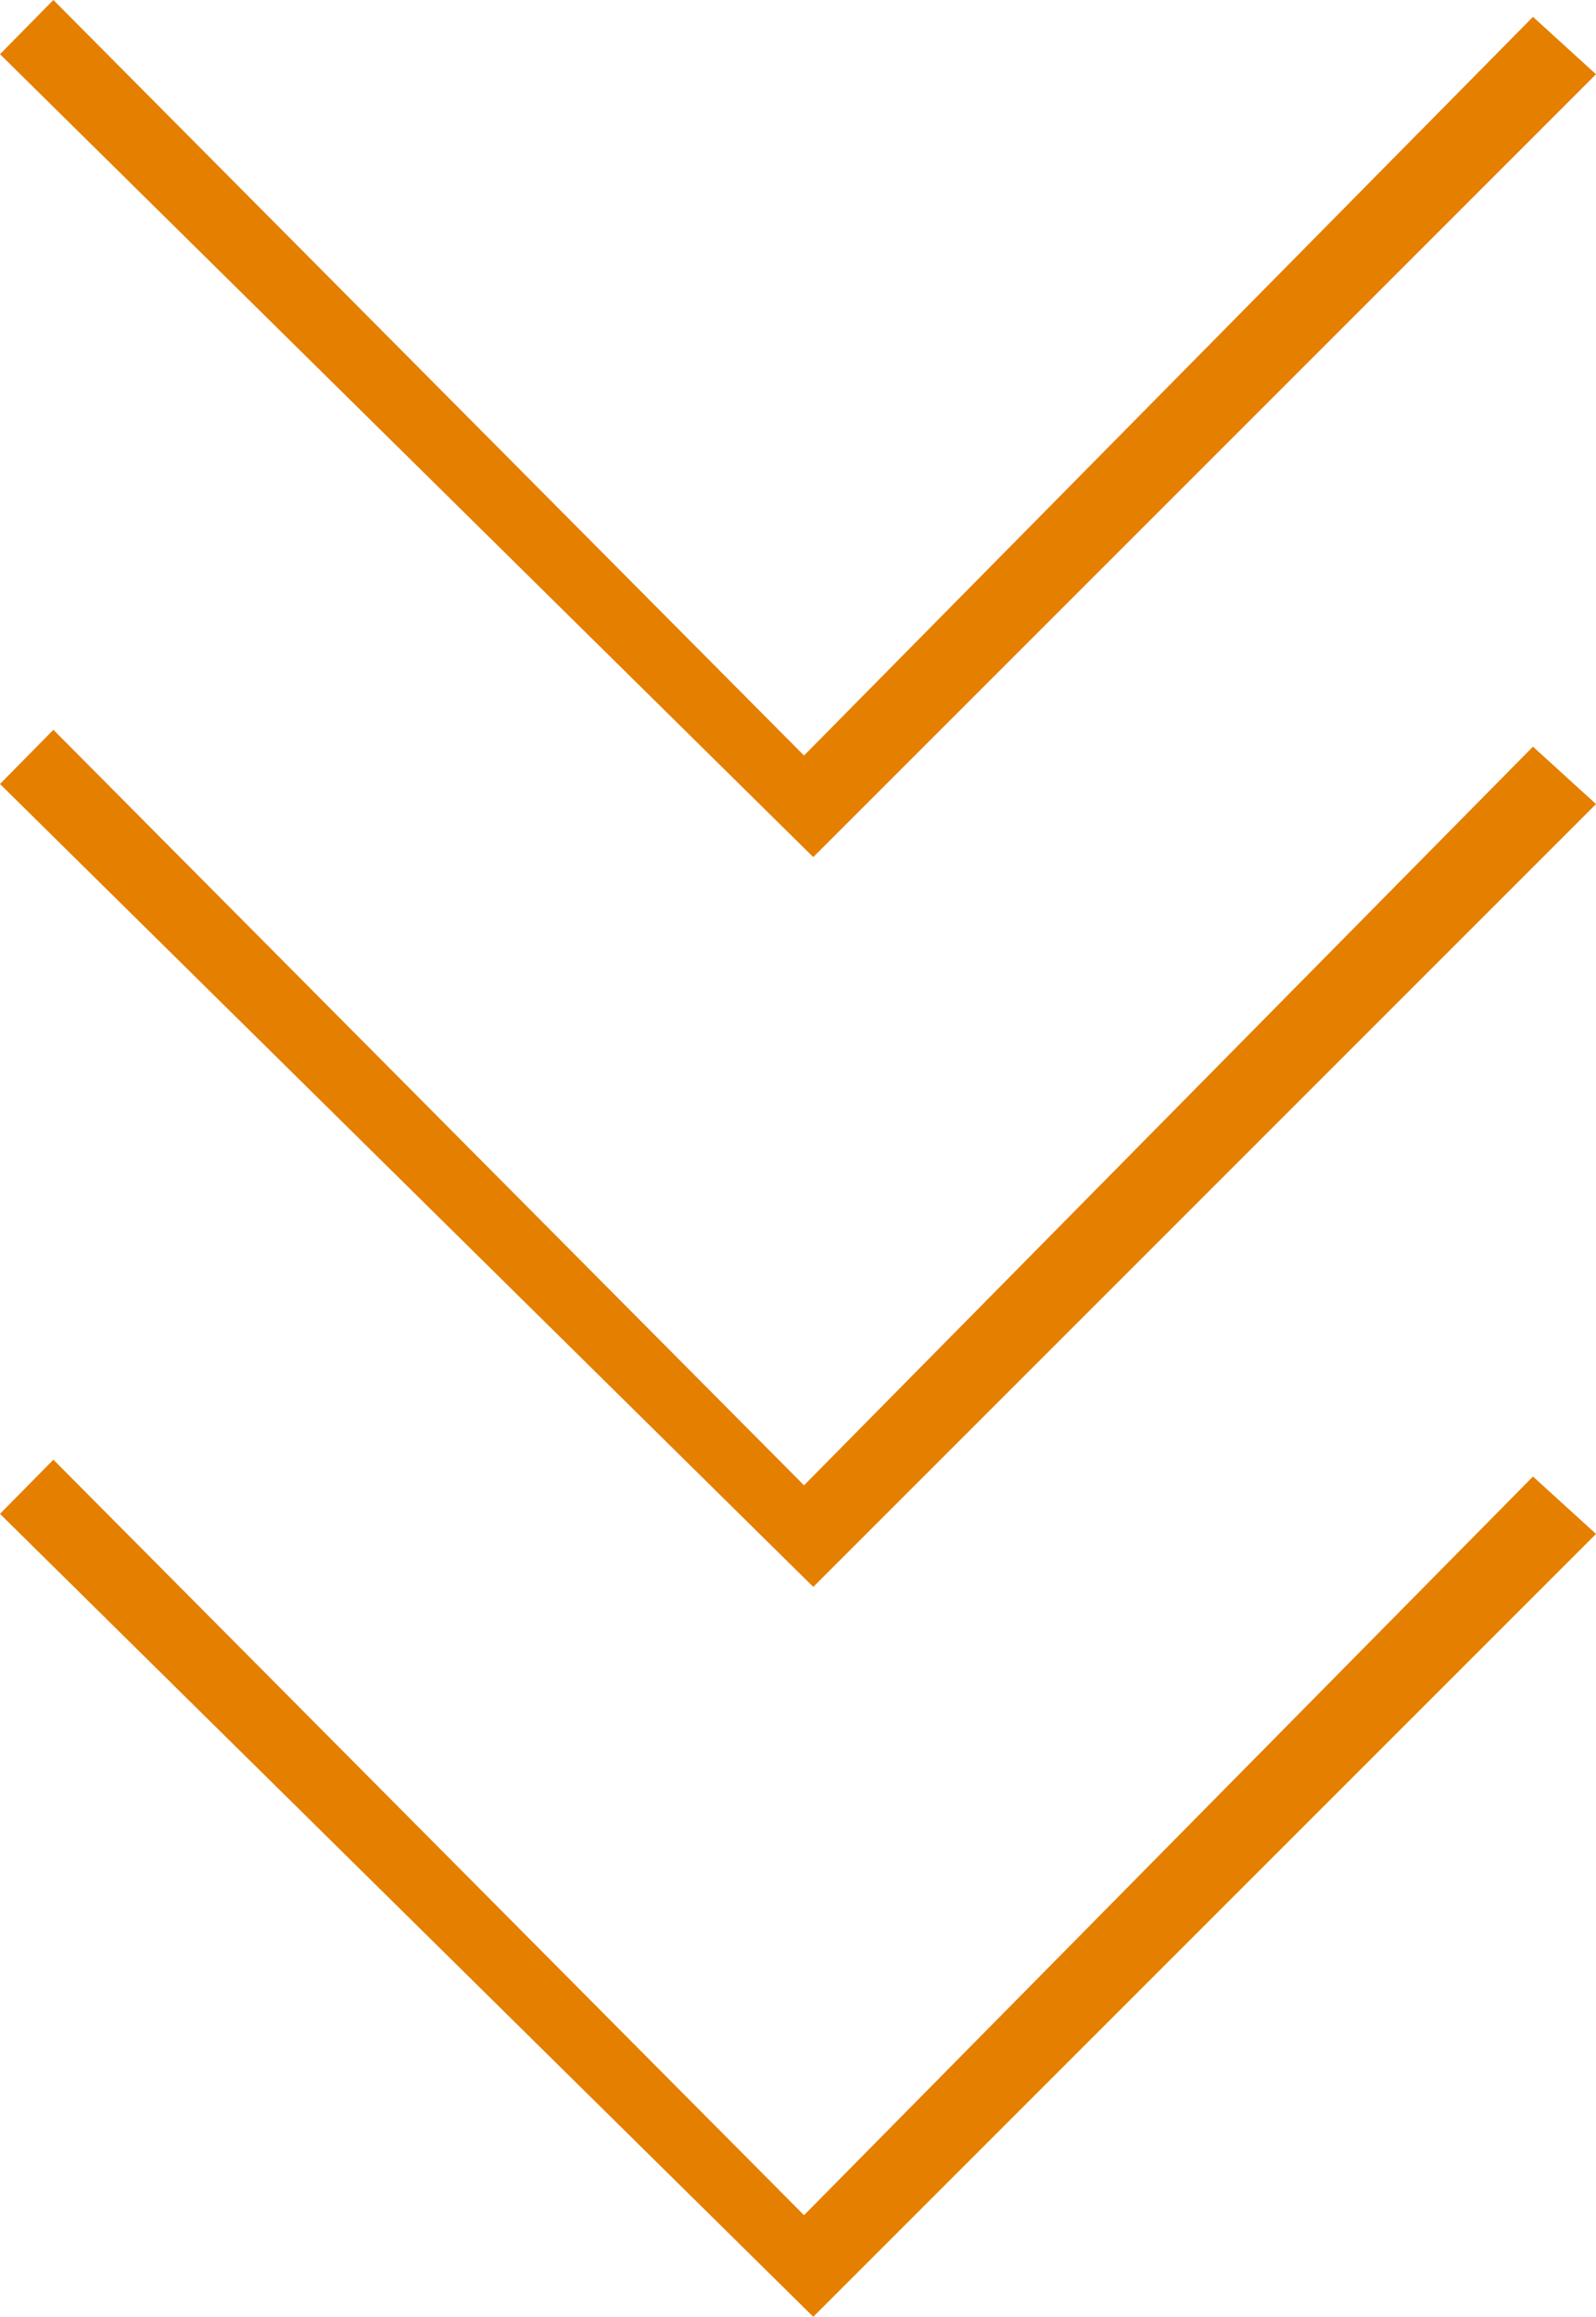 <svg xmlns="http://www.w3.org/2000/svg" width="39.76" height="57.71" viewBox="0 0 39.76 57.71">
  <g id="グループ_820" data-name="グループ 820" transform="translate(-730.12 -1916.471)">
    <path id="パス_2698" data-name="パス 2698" d="M750.38,1937.821l19.5-19.5-1.57-1.43-18.16,18.4-18.7-18.82-1.33,1.35Z" fill="#e47f00" fill-rule="evenodd"/>
    <path id="パス_2699" data-name="パス 2699" d="M750.38,1956l19.5-19.5-1.57-1.43-18.16,18.4-18.7-18.82-1.33,1.35Z" fill="#e47f00" fill-rule="evenodd"/>
    <path id="パス_2700" data-name="パス 2700" d="M750.38,1974.181l19.5-19.5-1.57-1.43-18.16,18.4-18.7-18.82-1.33,1.35Z" fill="#e47f00" fill-rule="evenodd"/>
  </g>
</svg>
